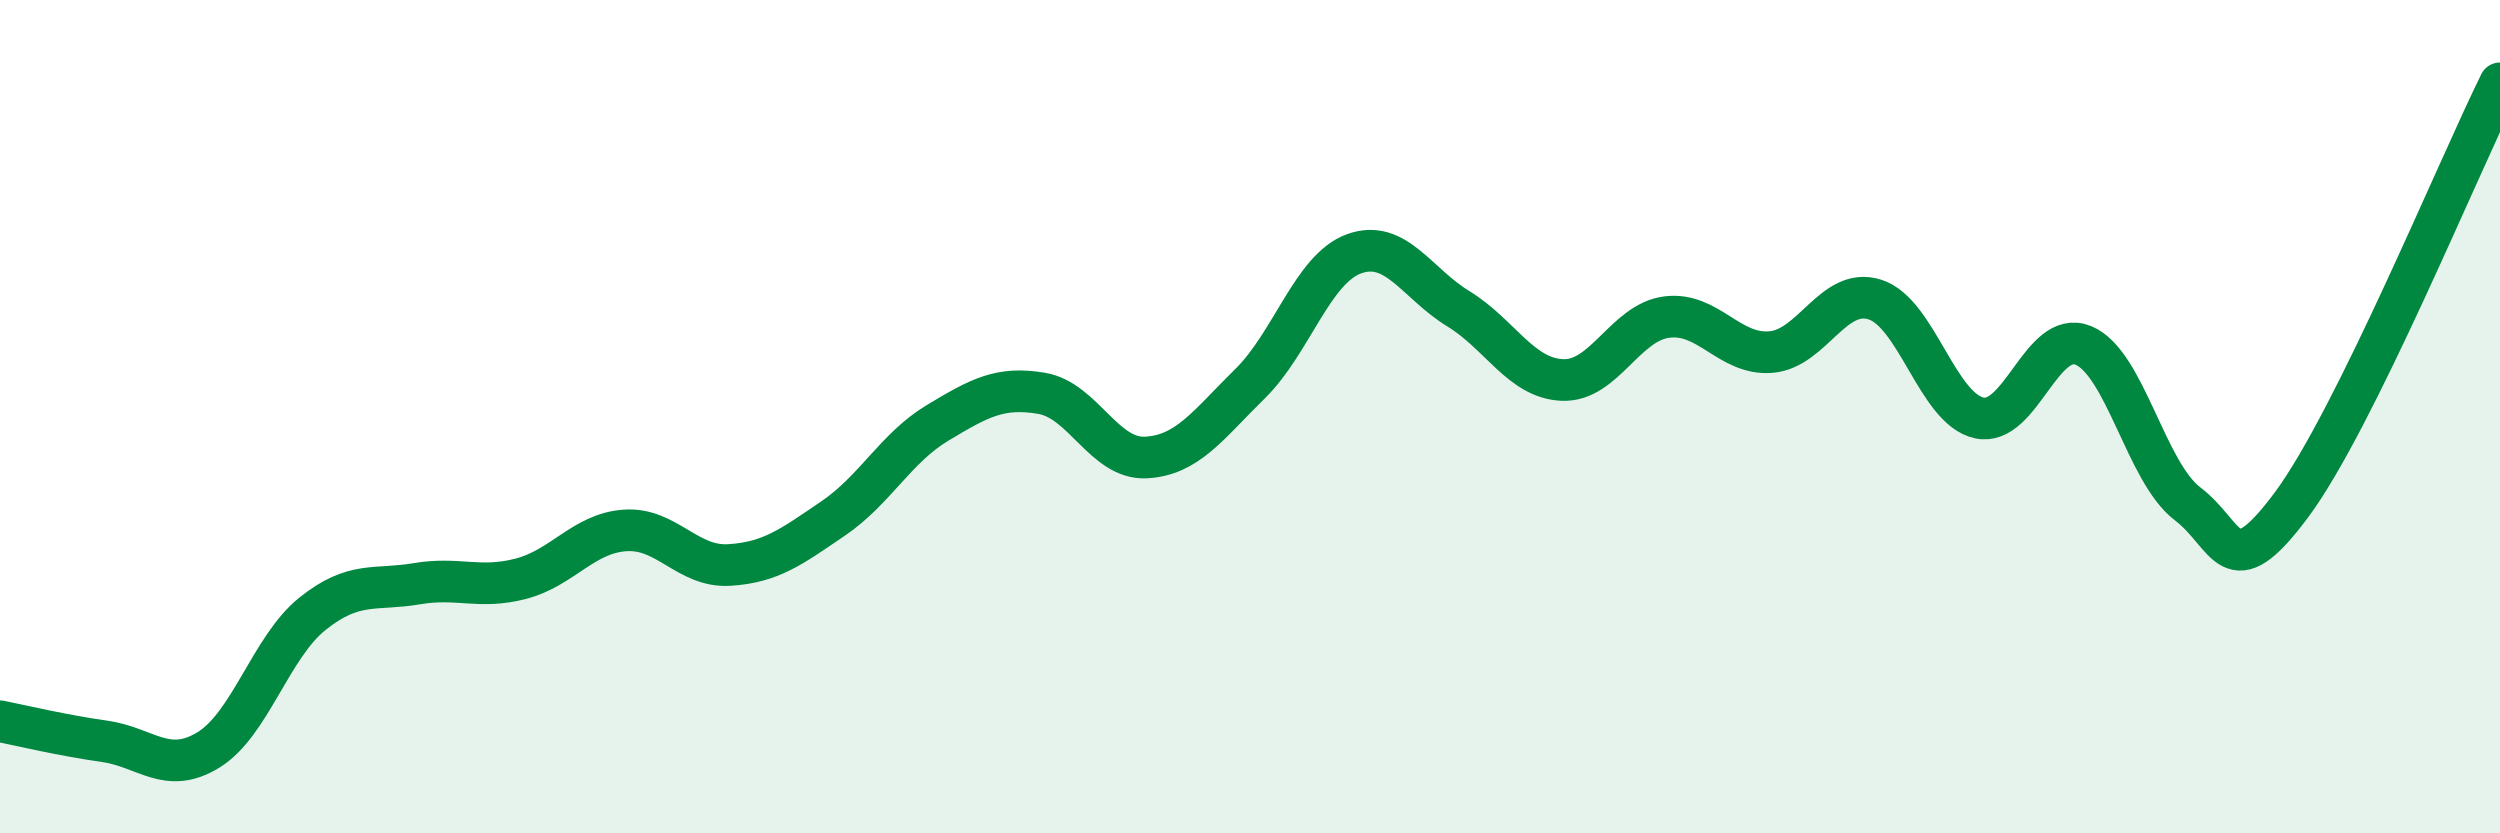 
    <svg width="60" height="20" viewBox="0 0 60 20" xmlns="http://www.w3.org/2000/svg">
      <path
        d="M 0,17.31 C 0.5,17.41 1.5,17.65 2.5,17.79 C 3.5,17.93 4,18.61 5,18 C 6,17.39 6.5,15.53 7.5,14.73 C 8.5,13.93 9,14.18 10,14.01 C 11,13.84 11.5,14.15 12.5,13.89 C 13.5,13.63 14,12.8 15,12.73 C 16,12.66 16.5,13.62 17.5,13.56 C 18.5,13.5 19,13.12 20,12.44 C 21,11.76 21.5,10.75 22.5,10.15 C 23.5,9.55 24,9.27 25,9.44 C 26,9.61 26.5,11.03 27.5,10.98 C 28.5,10.93 29,10.19 30,9.21 C 31,8.23 31.5,6.45 32.5,6.09 C 33.5,5.73 34,6.8 35,7.41 C 36,8.02 36.5,9.08 37.5,9.12 C 38.5,9.16 39,7.74 40,7.61 C 41,7.48 41.5,8.53 42.5,8.45 C 43.5,8.37 44,6.87 45,7.19 C 46,7.51 46.5,9.81 47.5,10.03 C 48.5,10.25 49,7.88 50,8.29 C 51,8.7 51.5,11.33 52.5,12.09 C 53.5,12.85 53.5,14.13 55,12.11 C 56.5,10.09 59,4.02 60,2L60 20L0 20Z"
        fill="#008740"
        opacity="0.1"
        stroke-linecap="round"
        stroke-linejoin="round"
      />
      <path
        d="M 0,17.31 C 0.5,17.41 1.5,17.65 2.5,17.79 C 3.5,17.93 4,18.61 5,18 C 6,17.39 6.5,15.53 7.5,14.73 C 8.5,13.93 9,14.18 10,14.01 C 11,13.84 11.5,14.15 12.5,13.89 C 13.5,13.63 14,12.8 15,12.73 C 16,12.66 16.5,13.62 17.5,13.56 C 18.5,13.5 19,13.12 20,12.44 C 21,11.76 21.5,10.75 22.5,10.15 C 23.5,9.55 24,9.27 25,9.44 C 26,9.61 26.5,11.03 27.5,10.98 C 28.5,10.93 29,10.19 30,9.21 C 31,8.23 31.5,6.45 32.5,6.09 C 33.5,5.73 34,6.8 35,7.41 C 36,8.02 36.5,9.08 37.5,9.12 C 38.5,9.16 39,7.74 40,7.61 C 41,7.48 41.5,8.53 42.5,8.45 C 43.5,8.37 44,6.87 45,7.19 C 46,7.51 46.5,9.81 47.5,10.03 C 48.5,10.25 49,7.88 50,8.29 C 51,8.7 51.5,11.33 52.5,12.09 C 53.5,12.85 53.5,14.13 55,12.11 C 56.5,10.09 59,4.02 60,2"
        stroke="#008740"
        stroke-width="1"
        fill="none"
        stroke-linecap="round"
        stroke-linejoin="round"
      />
    </svg>
  